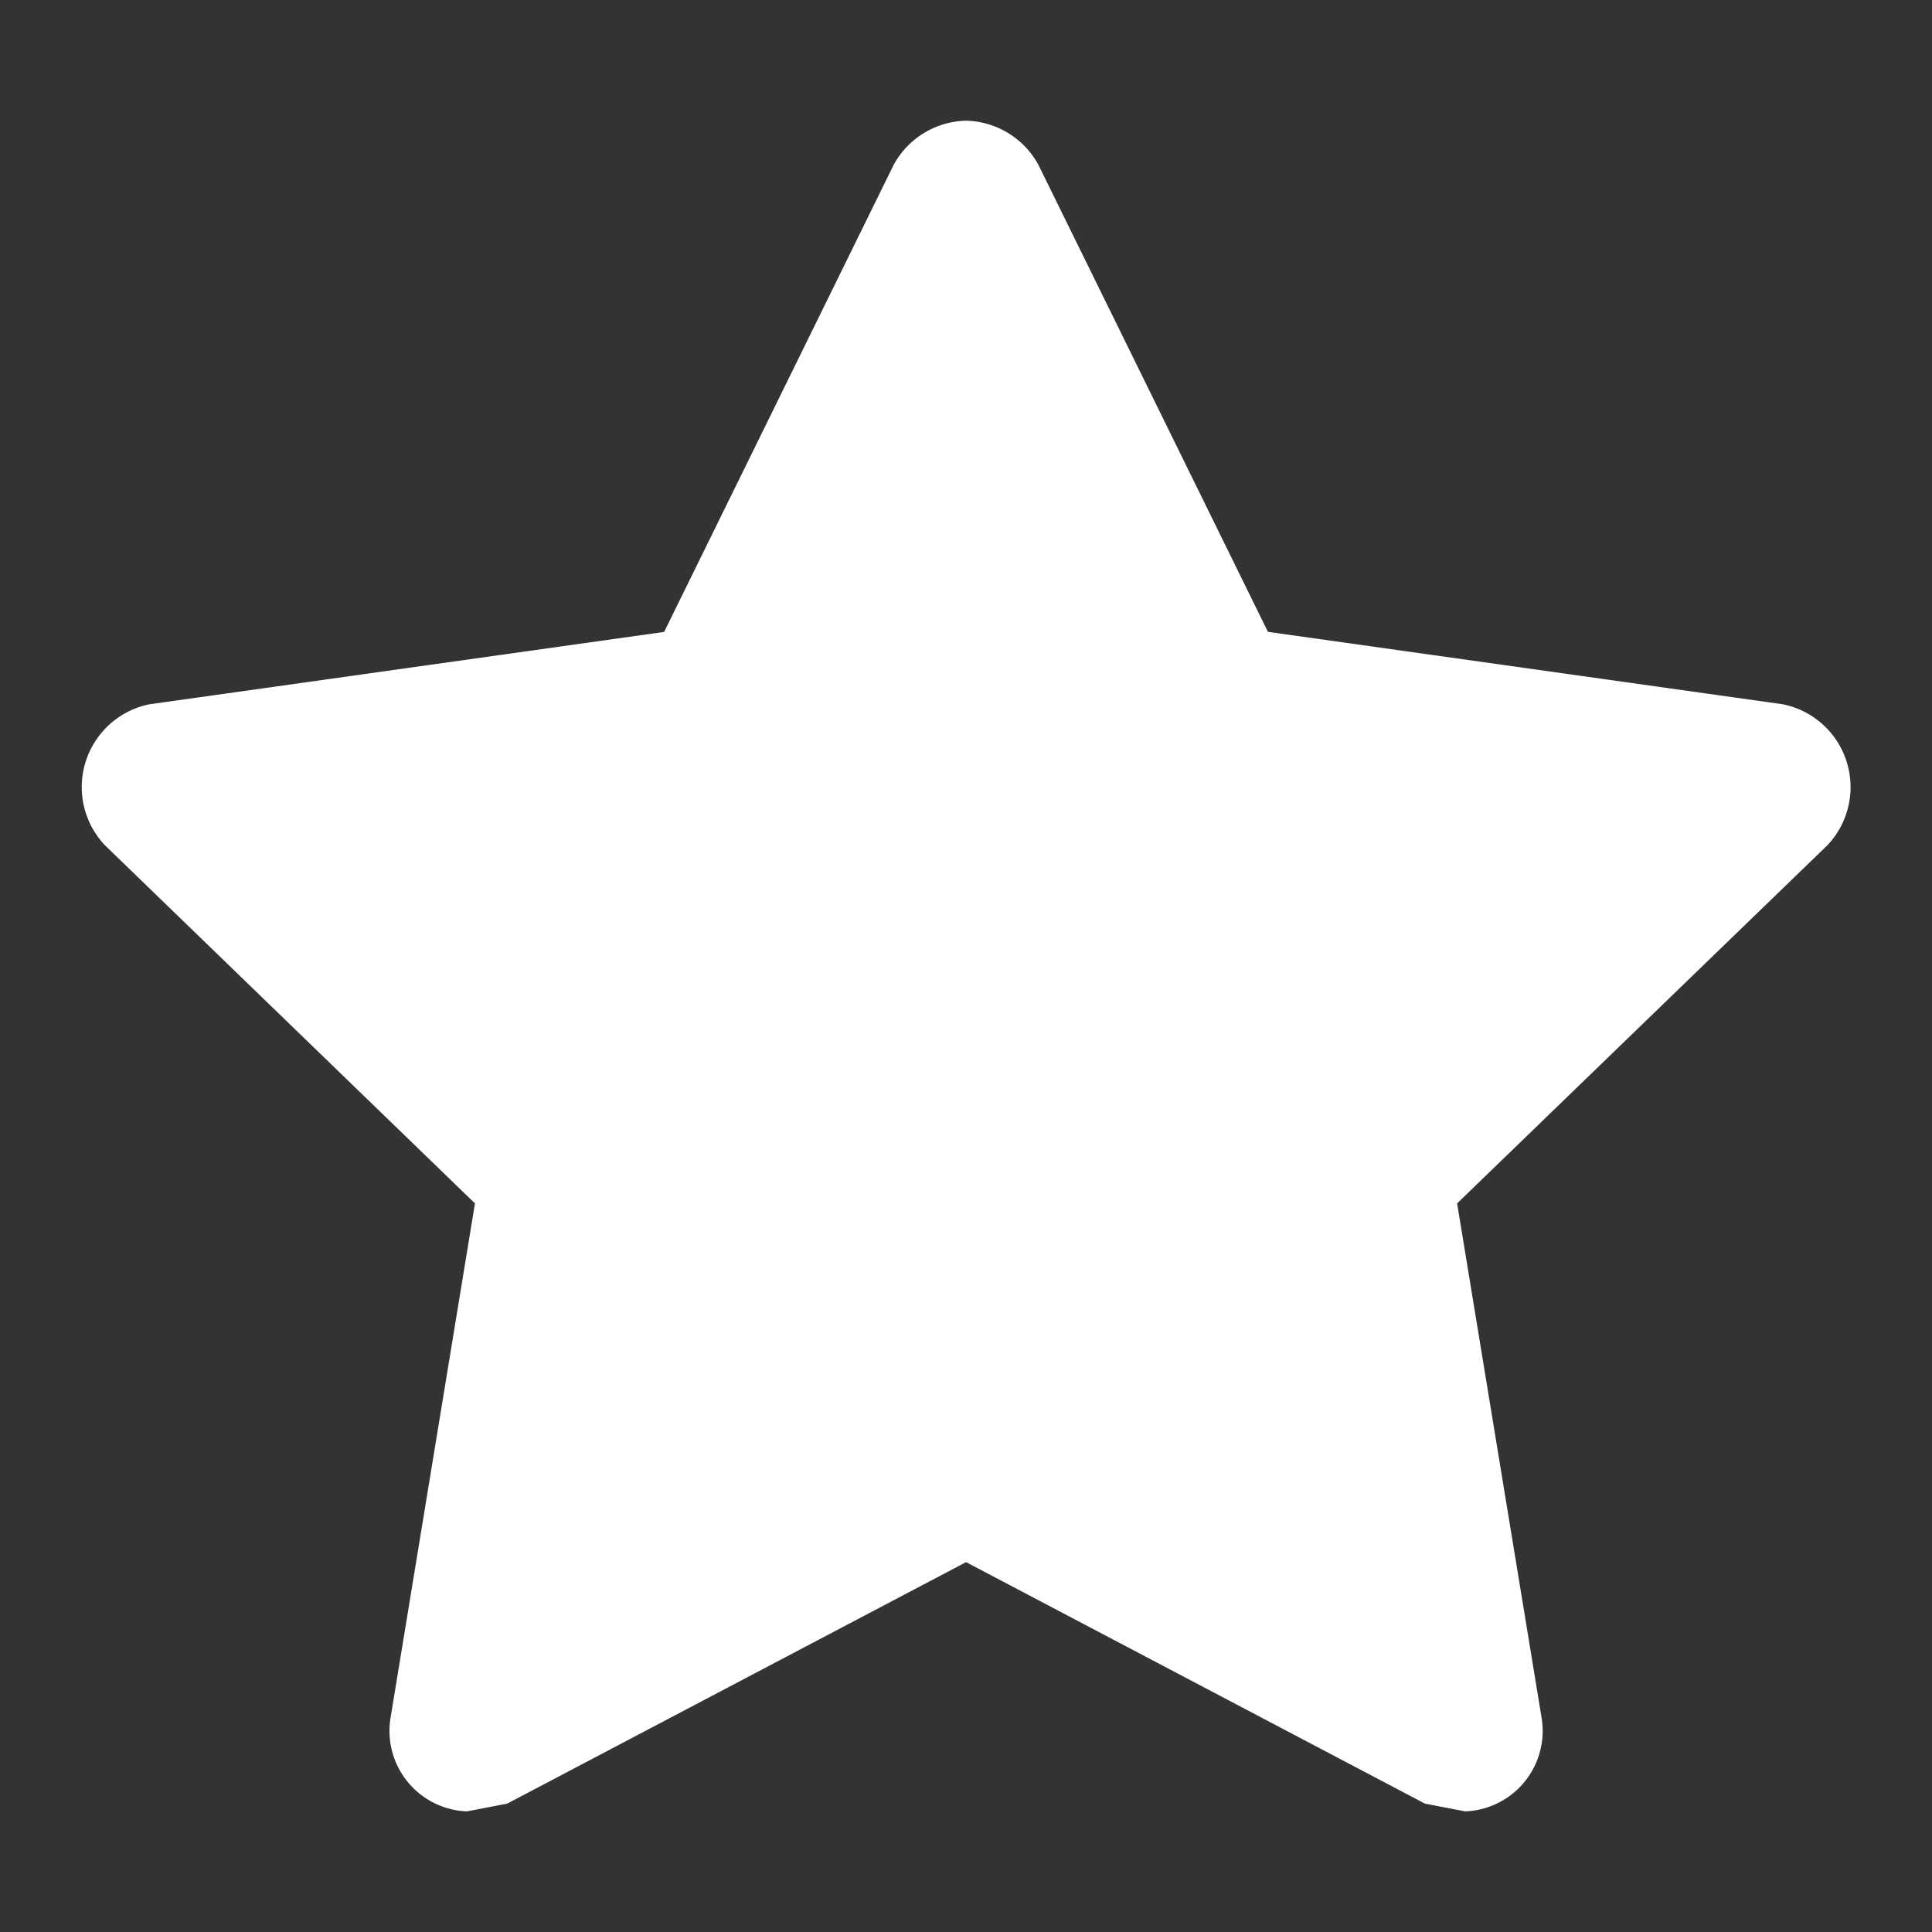 <svg xmlns="http://www.w3.org/2000/svg" width="25" height="25"><rect width="100%" height="100%" fill="#333333" stroke="none"/><defs><clipPath id="a"><path d="M0 0h25v25H0z"/></clipPath></defs><g data-name="Layer 2" clip-path="url(#a)"><g data-name="invisible box"><path data-name="長方形 124" fill="none" d="M0 0h25v25H0z"/></g><g data-name="icons Q2"><path data-name="パス 334" d="M12.5 1.562a1.094 1.094 0 0 0-.937.573L8.594 8.177l-6.664.937a1.094 1.094 0 0 0-.573 1.823l4.789 4.635-1.094 6.667a1.042 1.042 0 0 0 .99 1.2l.521-.1 5.938-3.125 5.938 3.125.521.1a1.042 1.042 0 0 0 .99-1.2l-1.095-6.667 4.792-4.635a1.094 1.094 0 0 0-.573-1.823l-6.667-.938-2.969-6.041a1.094 1.094 0 0 0-.938-.573Z" fill="#fff"/></g></g></svg>